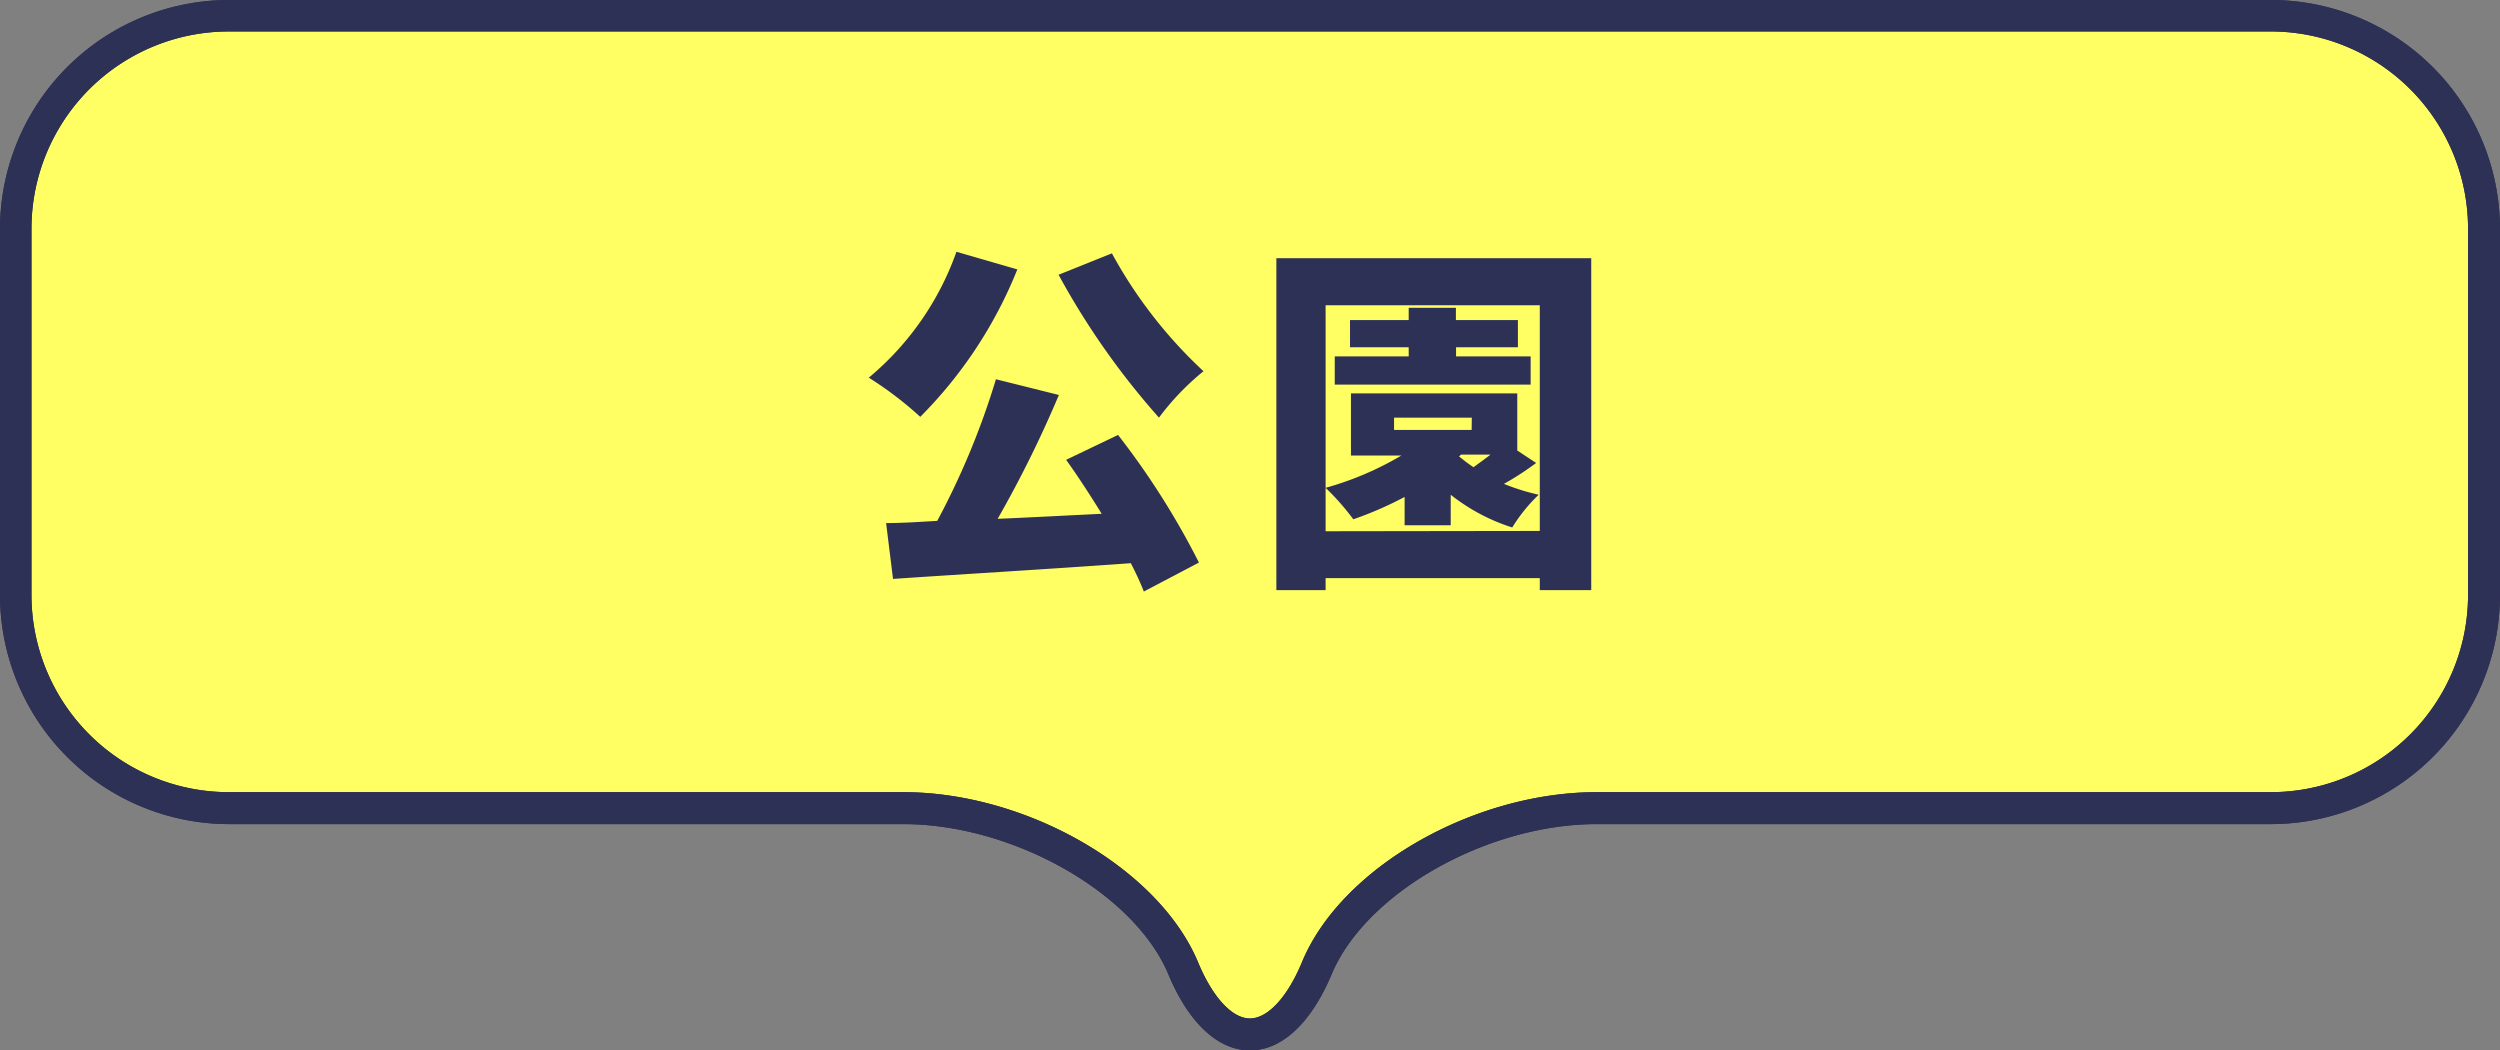 <svg id="レイヤー_1" data-name="レイヤー 1" xmlns="http://www.w3.org/2000/svg" viewBox="0 0 158.87 66.75"><rect x="0" y="0" width="158.87" height="66.75" fill="#808080" stroke="none"/><defs><style>.cls-1{fill:#ffff63;}.cls-2{fill:#2e3156;}</style></defs><path class="cls-1" d="M157.85,14.56A13.58,13.58,0,0,0,144.31,1H14.56A13.58,13.58,0,0,0,1,14.56V37.82A13.58,13.58,0,0,0,14.56,51.36H57.4c7.45,0,15.45,4.58,17.79,10.17s6.15,5.6,8.49,0S94,51.36,101.47,51.36h42.84a13.58,13.58,0,0,0,13.54-13.54Z"/><path class="cls-1" d="M157.85,14.56A13.58,13.58,0,0,0,144.31,1H14.56A13.58,13.58,0,0,0,1,14.56V37.82A13.58,13.58,0,0,0,14.56,51.36H57.4c7.45,0,15.45,4.58,17.79,10.17s6.15,5.6,8.49,0S94,51.36,101.47,51.36h42.84a13.58,13.58,0,0,0,13.54-13.54Z"/><path class="cls-2" d="M79.43,66.75c-2,0-3.88-1.71-5.18-4.83-2.16-5.17-9.88-9.55-16.85-9.55H14.56A14.57,14.57,0,0,1,0,37.82V14.56A14.57,14.57,0,0,1,14.56,0H144.31a14.57,14.57,0,0,1,14.56,14.56V37.82a14.57,14.57,0,0,1-14.56,14.55H101.47c-7,0-14.69,4.38-16.85,9.55C83.32,65,81.48,66.75,79.43,66.75ZM14.56,2A12.54,12.54,0,0,0,2,14.56V37.82A12.54,12.54,0,0,0,14.56,50.34H57.4c7.84,0,16.24,4.85,18.73,10.8.93,2.24,2.17,3.58,3.3,3.58s2.38-1.34,3.31-3.58c2.48-6,10.88-10.8,18.73-10.8h42.84a12.54,12.54,0,0,0,12.53-12.52V14.56A12.54,12.54,0,0,0,144.31,2Z"/><path class="cls-2" d="M79.43,66.75c-2,0-3.88-1.71-5.18-4.83-2.16-5.17-9.88-9.55-16.85-9.55H14.56A14.57,14.57,0,0,1,0,37.82V14.56A14.57,14.57,0,0,1,14.56,0H144.31a14.57,14.57,0,0,1,14.56,14.56V37.82a14.57,14.57,0,0,1-14.56,14.55H101.47c-7,0-14.69,4.38-16.85,9.55C83.32,65,81.48,66.75,79.43,66.75ZM14.56,2A12.54,12.54,0,0,0,2,14.56V37.82A12.54,12.54,0,0,0,14.56,50.34H57.4c7.84,0,16.24,4.85,18.73,10.8.93,2.24,2.17,3.58,3.3,3.58s2.38-1.34,3.31-3.58c2.48-6,10.88-10.8,18.73-10.8h42.84a12.54,12.54,0,0,0,12.53-12.52V14.56A12.54,12.54,0,0,0,144.31,2Z"/><path class="cls-2" d="M64.65,17.12a28,28,0,0,1-6.17,9.37A22.82,22.82,0,0,0,55.21,24,18.39,18.39,0,0,0,60.78,16Zm6.4,10.52a49.71,49.71,0,0,1,5.14,8.11l-3.5,1.84a19.25,19.25,0,0,0-.83-1.8c-5.41.39-11.06.72-15.11,1l-.44-3.55c1,0,2.08-.07,3.25-.14a49.13,49.13,0,0,0,3.73-9l4,1a73,73,0,0,1-3.89,7.87c2.12-.09,4.37-.21,6.61-.32-.74-1.2-1.52-2.4-2.26-3.43ZM70.66,16.1a29.39,29.39,0,0,0,5.82,7.49,16.48,16.48,0,0,0-2.83,2.95,48.65,48.65,0,0,1-6.38-9.08Z"/><path class="cls-2" d="M101.12,16.41V37.5H97.85v-.76H84.24v.76H81.11V16.41ZM97.85,33.74V19.4H84.24V31a19.86,19.86,0,0,0,4.81-2.05h-3.2V25H96.42v3.63l1.2.79a18.26,18.26,0,0,1-2.05,1.33,14.15,14.15,0,0,0,2.21.69,10.49,10.49,0,0,0-1.68,2.08,12.26,12.26,0,0,1-3.91-2.08v1.94H89.26v-1.8A22.63,22.63,0,0,1,86,33,15.73,15.73,0,0,0,84.24,31v2.76ZM92.53,22.65h4.74v1.79H84.82V22.65h4.7v-.58H85.79V20.34h3.73v-.78h3v.78h3.94v1.73H92.53Zm1,3.89H88.59v.78h4.93ZM92.72,29a9.18,9.18,0,0,0,.92.69c.34-.25.73-.53,1.08-.8H92.85Z"/></svg>